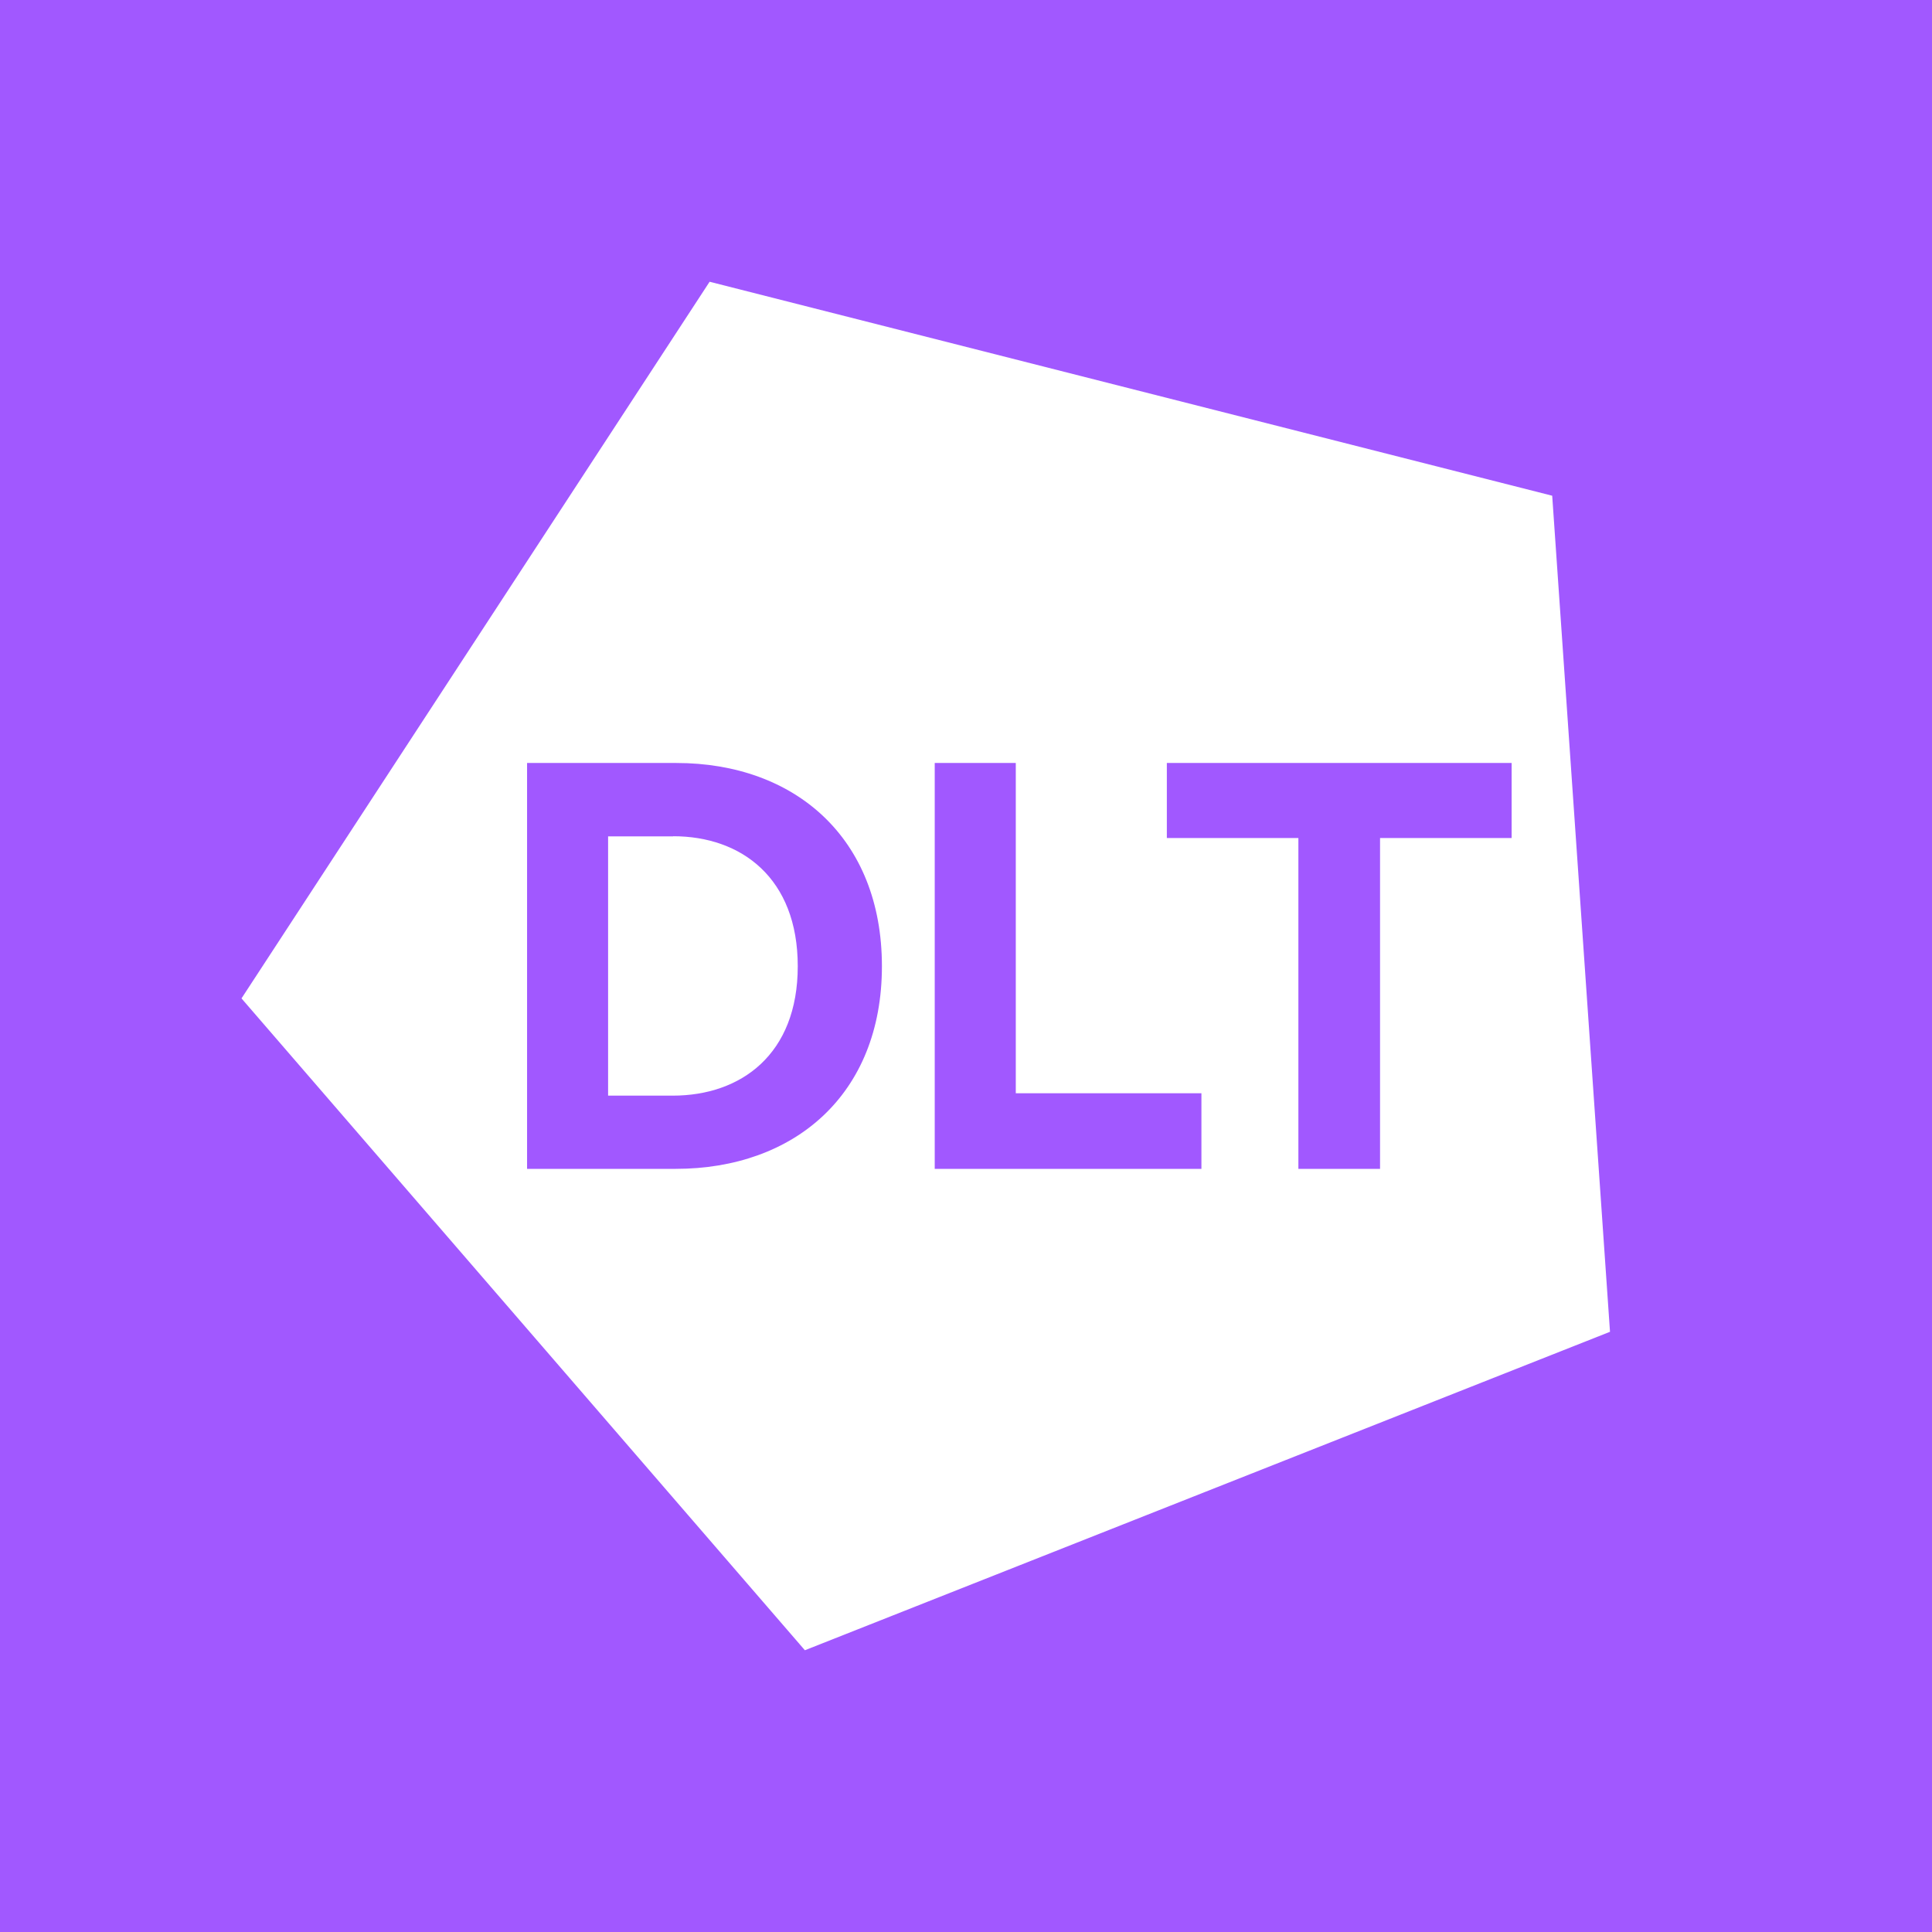 <svg width="48" height="48" viewBox="0 0 48 48" fill="none" xmlns="http://www.w3.org/2000/svg">
<rect width="48" height="48" fill="#A158FF"/>
<path d="M16.729 20.779H15.108V27.221H16.713C18.407 27.221 19.82 26.197 19.82 24.006C19.82 21.815 18.419 20.776 16.725 20.776L16.729 20.779Z" fill="white"/>
<path d="M38.564 12.316L17.63 7L6 24.805L19.997 41L40 33.088L38.564 12.316ZM16.787 29.04H13.095V18.956H16.802C19.751 18.956 21.911 20.821 21.911 24.006C21.911 27.191 19.735 29.04 16.787 29.04ZM29.849 29.04H23.223V18.956H25.237V27.161H29.849V29.04ZM37.556 20.821H34.287V29.04H32.258V20.821H28.99V18.956H37.556V20.821Z" fill="white"/>
</svg>
